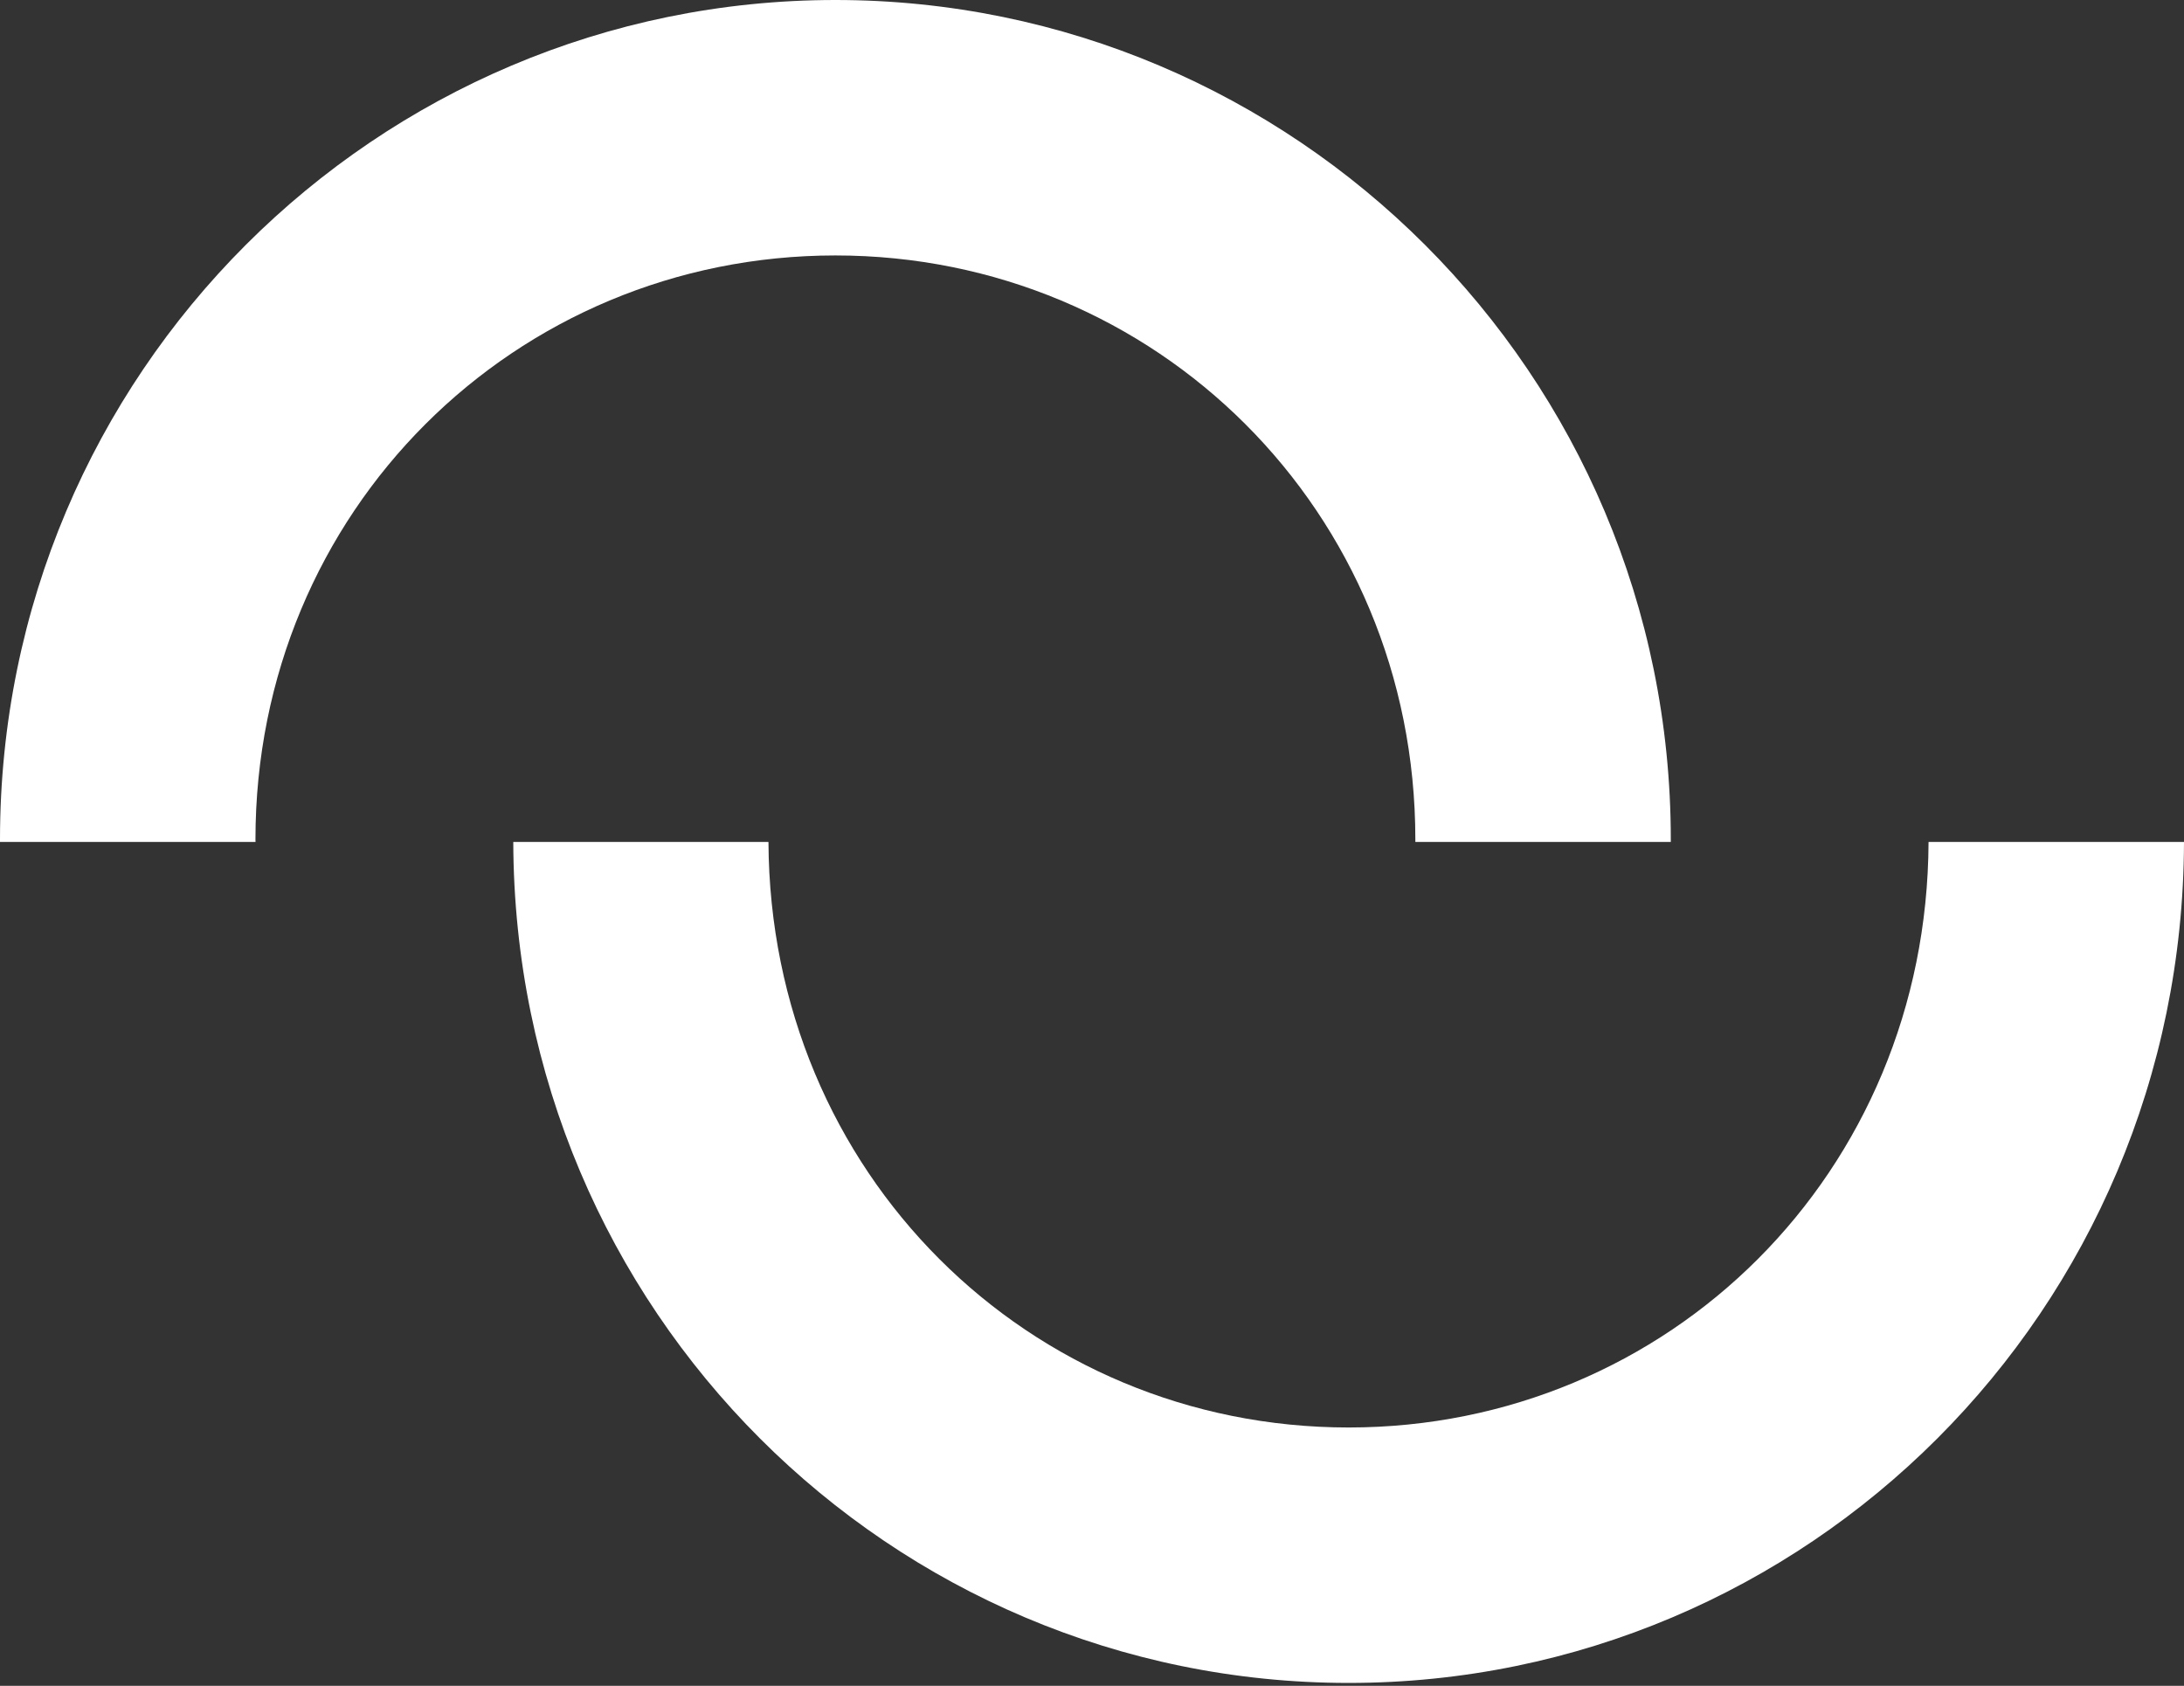 <?xml version="1.0" encoding="UTF-8"?>
<svg width="57px" height="44px" viewBox="0 0 57 44" version="1.1" xmlns="http://www.w3.org/2000/svg" xmlns:xlink="http://www.w3.org/1999/xlink">
    <rect x="0" y="0" width="57" height="44" fill="#333333" stroke="none"/>
    <title>64049E61-A61E-4256-ABEF-77AD56BE98B6</title>
    <defs>
        <path d="M20.056,21.975 C20.097,30.622 26.858,37.257 35.199,37.257 C43.539,37.257 50.298,30.622 50.333,21.975 L50.333,21.975 L57,21.975 C56.966,34.221 47.138,43.924 35.199,43.924 C23.259,43.924 13.43,34.221 13.396,21.975 L13.396,21.975 Z M21.803,0 C33.764,0 43.608,9.737 43.606,21.91 L43.606,21.91 L43.606,21.975 L36.939,21.975 L36.939,21.91 C36.939,13.336 30.163,6.667 21.803,6.667 C13.443,6.667 6.667,13.336 6.667,21.91 C6.667,21.931 6.669,21.953 6.669,21.975 L6.669,21.975 L0,21.975 L0,21.91 C0,9.737 9.842,0 21.803,0 Z" id="path-1"></path>
    </defs>
    <g id="V1" stroke="none" stroke-width="1" fill="none" fill-rule="evenodd">
        <g id="Styleguide_v1" transform="translate(-484, -1866)">
            <g id="icons" transform="translate(66, 1752)">
                <g id="logo" transform="translate(0, 114)">
                    <g id="unsplash-image-XUlsF9LYeVk" transform="translate(418, 0)">
                        <mask id="mask-2" fill="white">
                            <use xlink:href="#path-1"></use>
                        </mask>
                        <use id="Mask" fill="#FFFFFF" fill-rule="nonzero" xlink:href="#path-1"></use>
                    </g>
                </g>
            </g>
        </g>
    </g>
</svg>
